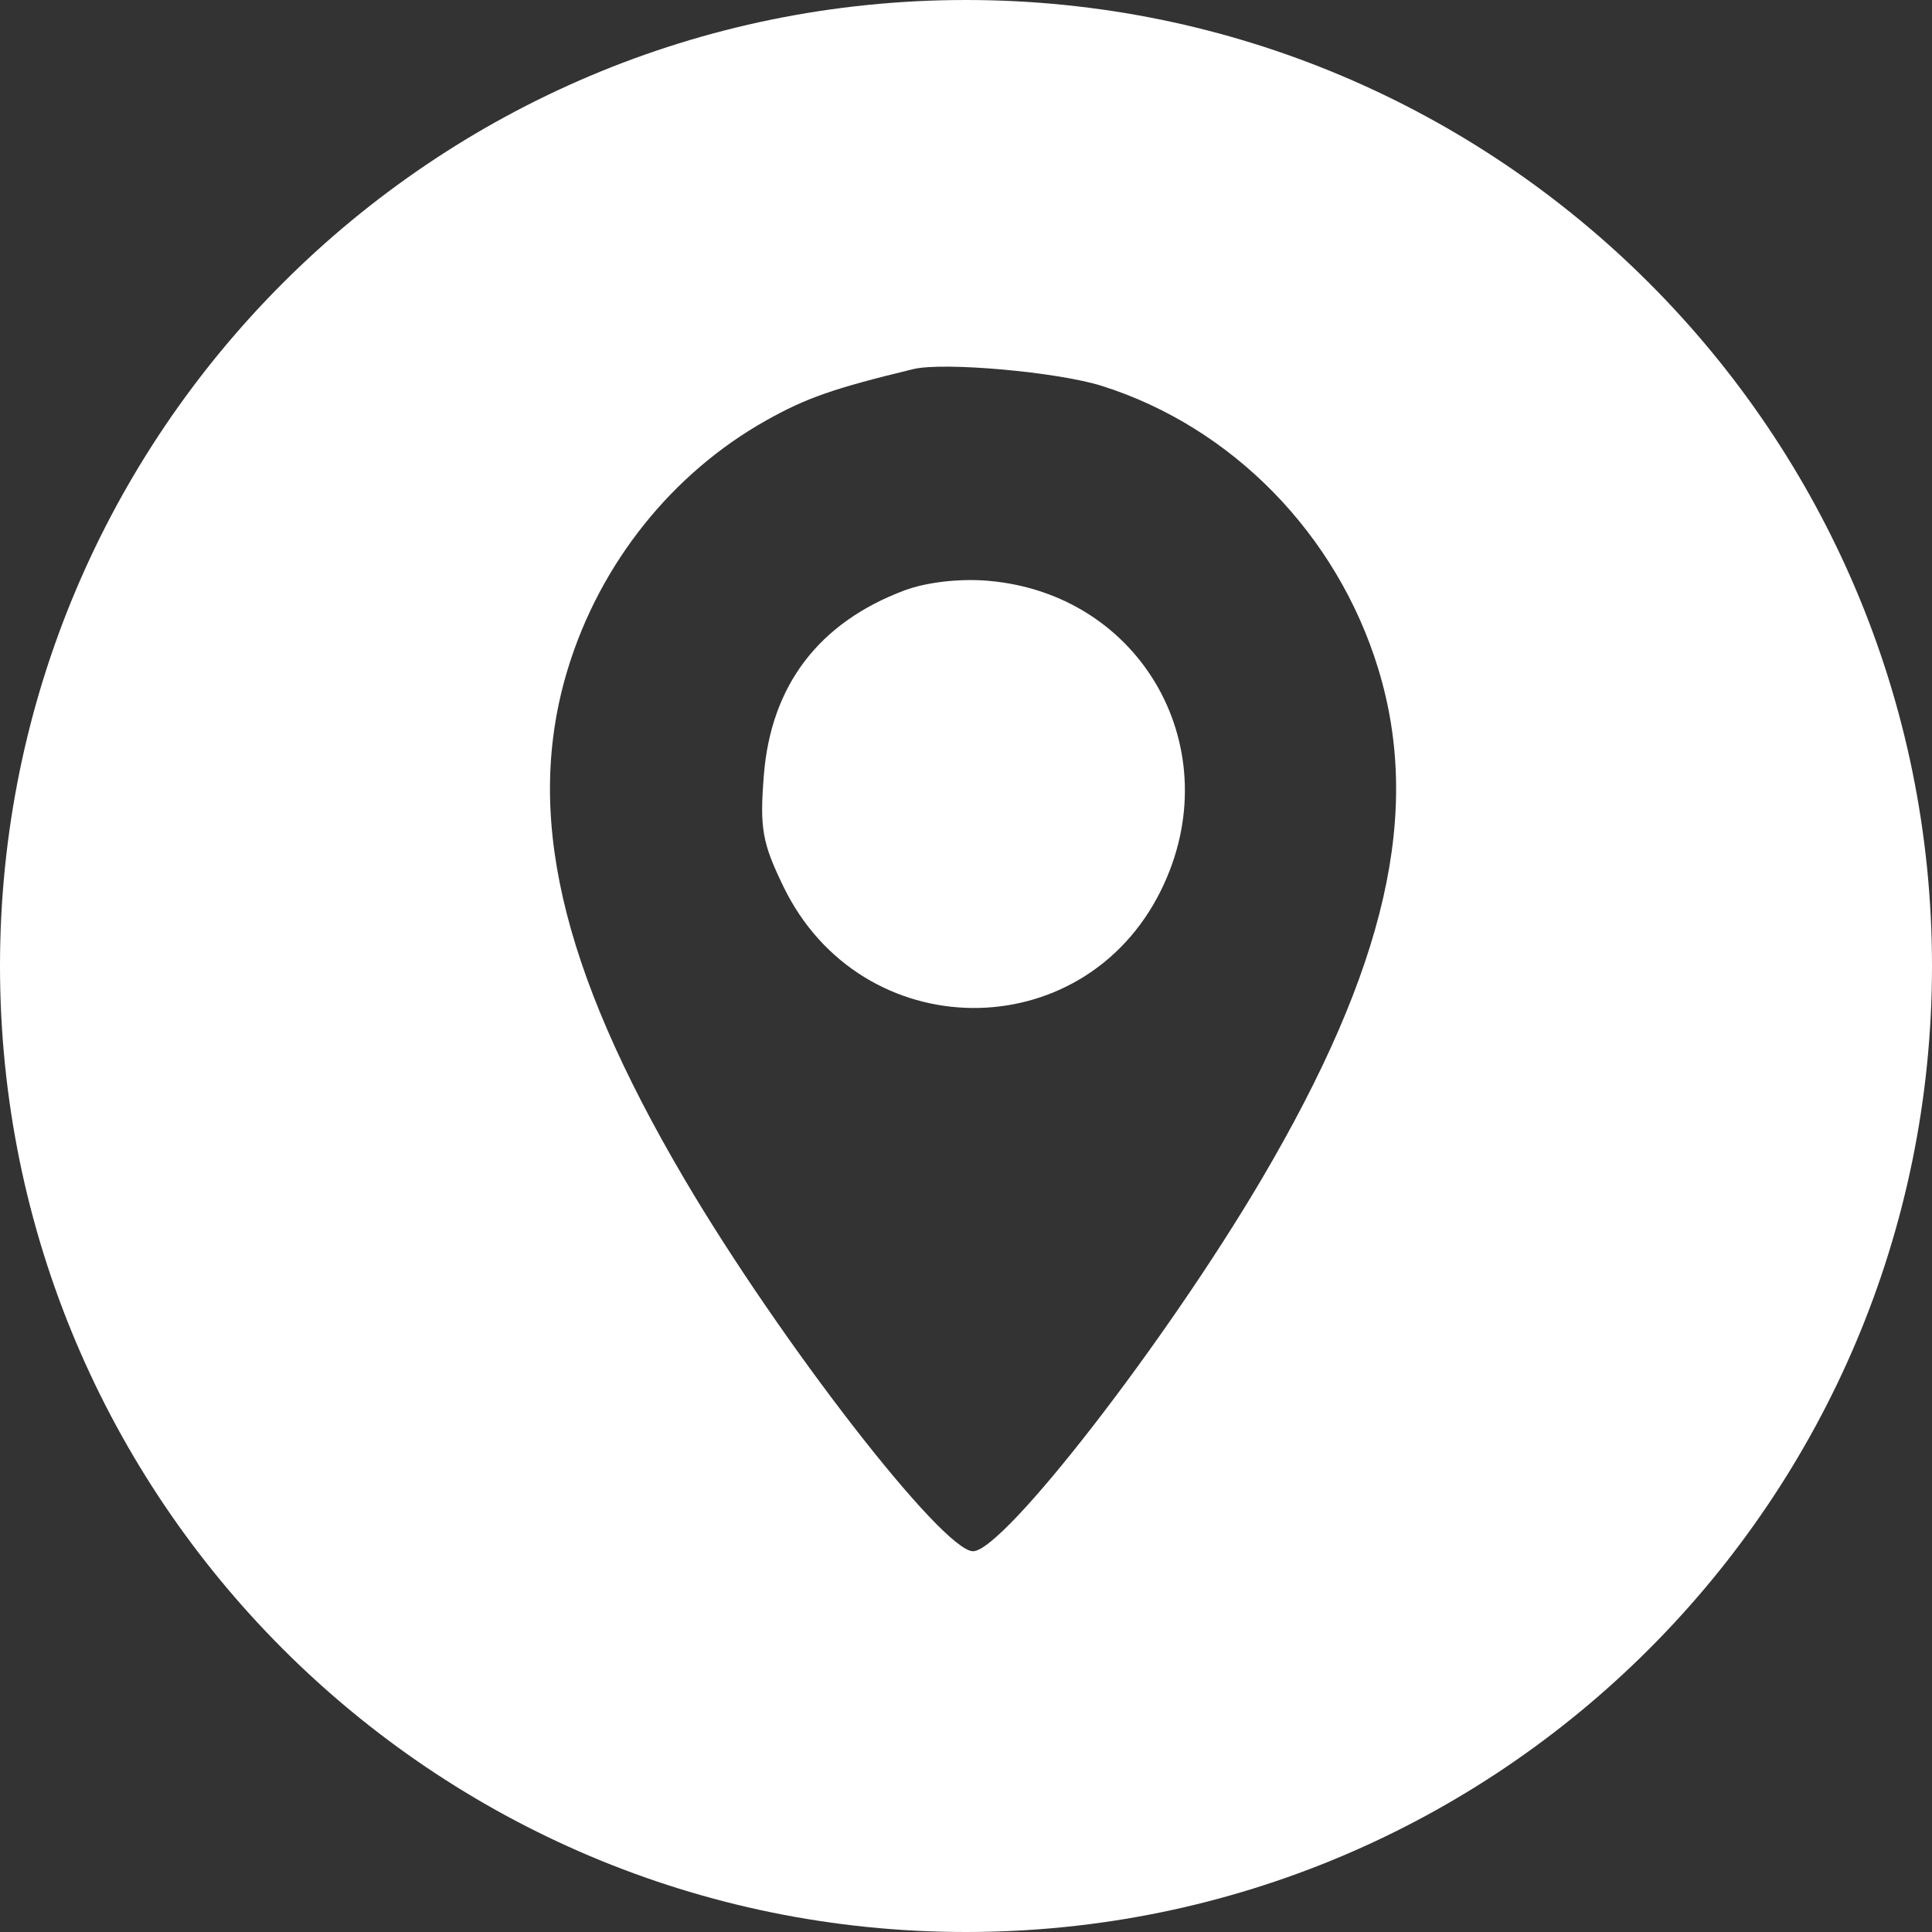 <?xml version="1.0" encoding="UTF-8"?> <svg xmlns="http://www.w3.org/2000/svg" width="102" height="102" viewBox="0 0 102 102" fill="none"><rect x="0" y="0" width="102" height="102" fill="#333333" stroke="none"/> <path d="M40.328 40.922C40.705 36.182 43.234 32.863 47.758 31.168C48.909 30.737 50.665 30.535 52.16 30.662C60.321 31.353 64.942 39.625 61.293 47.008C57.158 55.377 45.462 55.26 41.363 46.81C40.239 44.493 40.104 43.73 40.328 40.922Z" fill="white"></path> <path fill-rule="evenodd" clip-rule="evenodd" d="M51 102C79.166 102 102 79.166 102 51C102 22.834 79.166 0 51 0C22.834 0 0 22.834 0 51C0 79.166 22.834 102 51 102ZM40.443 22.201C42.569 21.007 44.001 20.507 48.215 19.487C49.817 19.1 55.832 19.635 58.172 20.374C65.051 22.545 70.588 28.208 72.76 35.294C75.074 42.847 73.2 51.058 66.607 62.255C61.537 70.865 52.98 81.898 51.372 81.898C49.765 81.898 41.208 70.865 36.138 62.255C29.544 51.058 27.67 42.847 29.985 35.294C31.686 29.74 35.484 24.987 40.443 22.201Z" fill="white"></path> </svg> 
